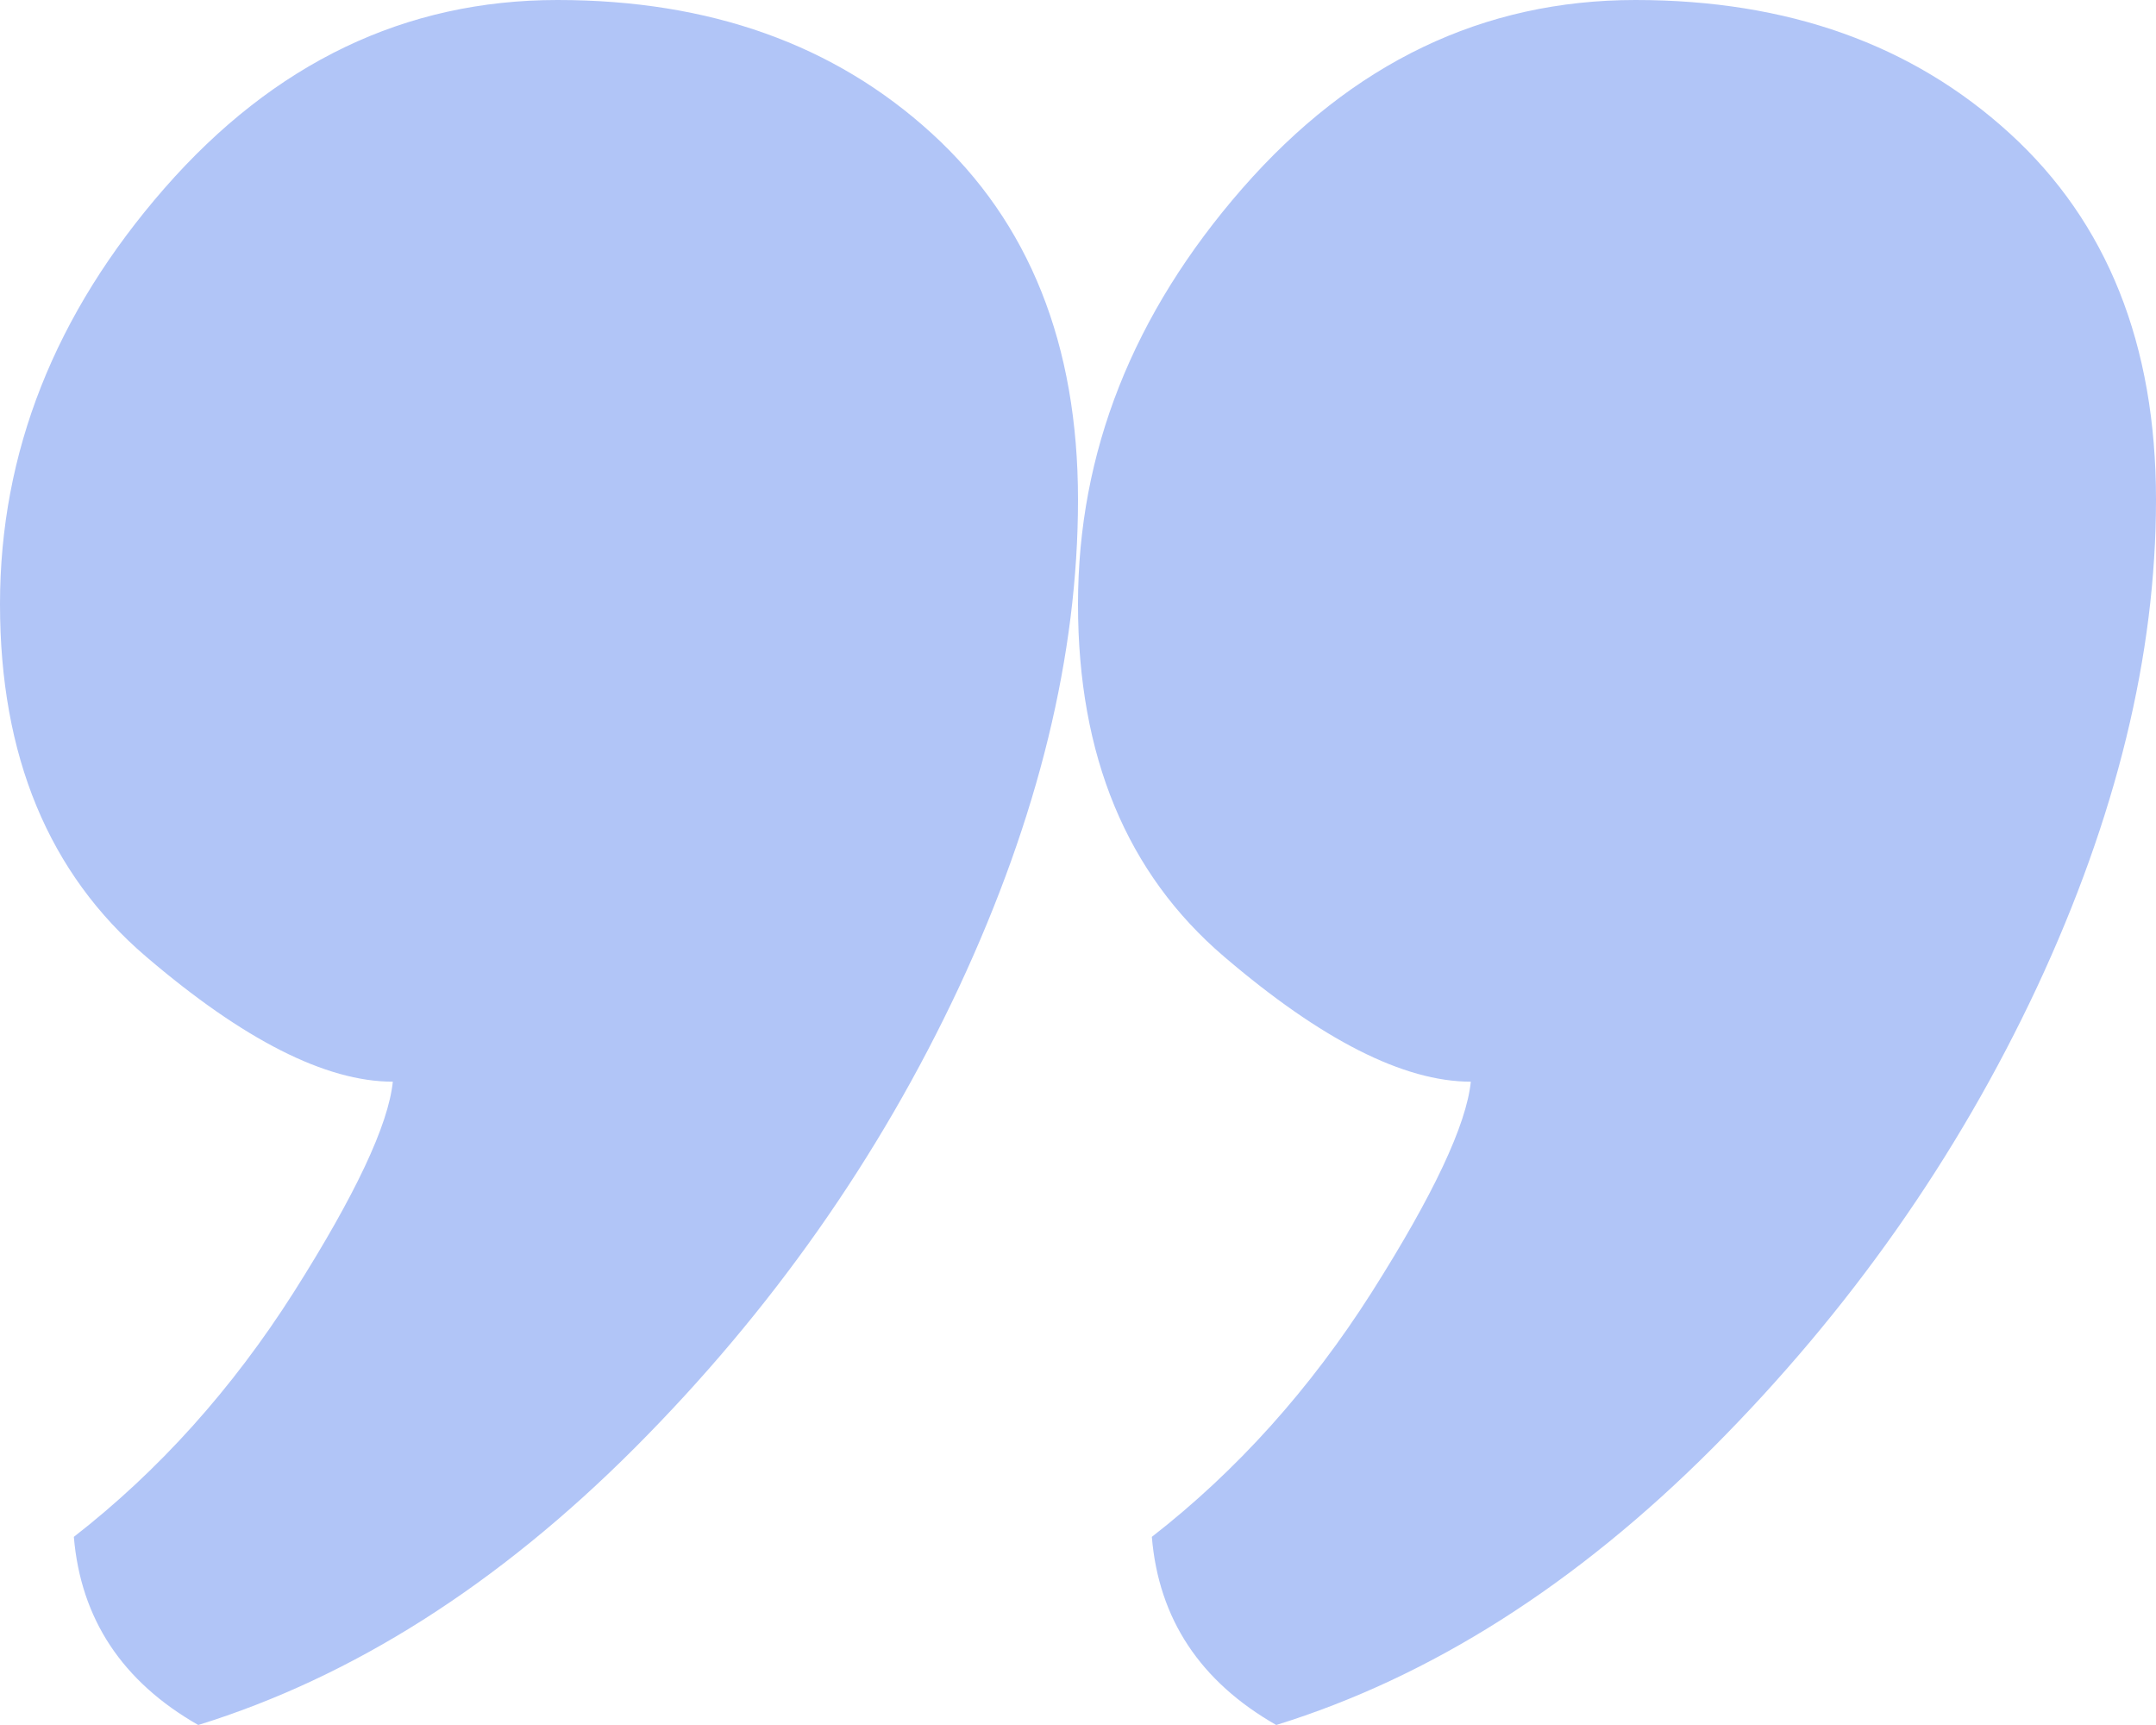 <svg width="20" height="16" viewBox="0 0 20 16" fill="none" xmlns="http://www.w3.org/2000/svg">
<path d="M1.839 16C3.271 15.556 4.622 14.698 5.889 13.429C7.156 12.159 8.156 10.735 8.895 9.159C9.631 7.582 10 6.074 10 4.635C10 3.196 9.548 2.063 8.644 1.238C7.741 0.413 6.584 0 5.171 0C3.759 0 2.544 0.582 1.526 1.746C0.509 2.91 0 4.196 0 5.604C0 7.011 0.451 8.101 1.355 8.873C2.258 9.645 3.021 10.033 3.644 10.033C3.603 10.434 3.296 11.085 2.725 11.986C2.153 12.885 1.474 13.641 0.685 14.255C0.749 15.015 1.133 15.597 1.839 16Z" fill="#B1C5F7"/>
<path d="M11.839 16C13.271 15.556 14.622 14.698 15.889 13.429C17.155 12.159 18.156 10.735 18.895 9.159C19.631 7.582 20 6.074 20 4.635C20 3.196 19.548 2.063 18.644 1.238C17.741 0.413 16.584 0 15.171 0C13.759 0 12.544 0.582 11.526 1.746C10.509 2.91 10 4.196 10 5.604C10 7.011 10.451 8.101 11.355 8.873C12.258 9.645 13.021 10.033 13.644 10.033C13.603 10.434 13.296 11.085 12.725 11.986C12.153 12.885 11.474 13.641 10.685 14.255C10.748 15.015 11.133 15.597 11.839 16Z" fill="#B1C5F7"/>
</svg>
